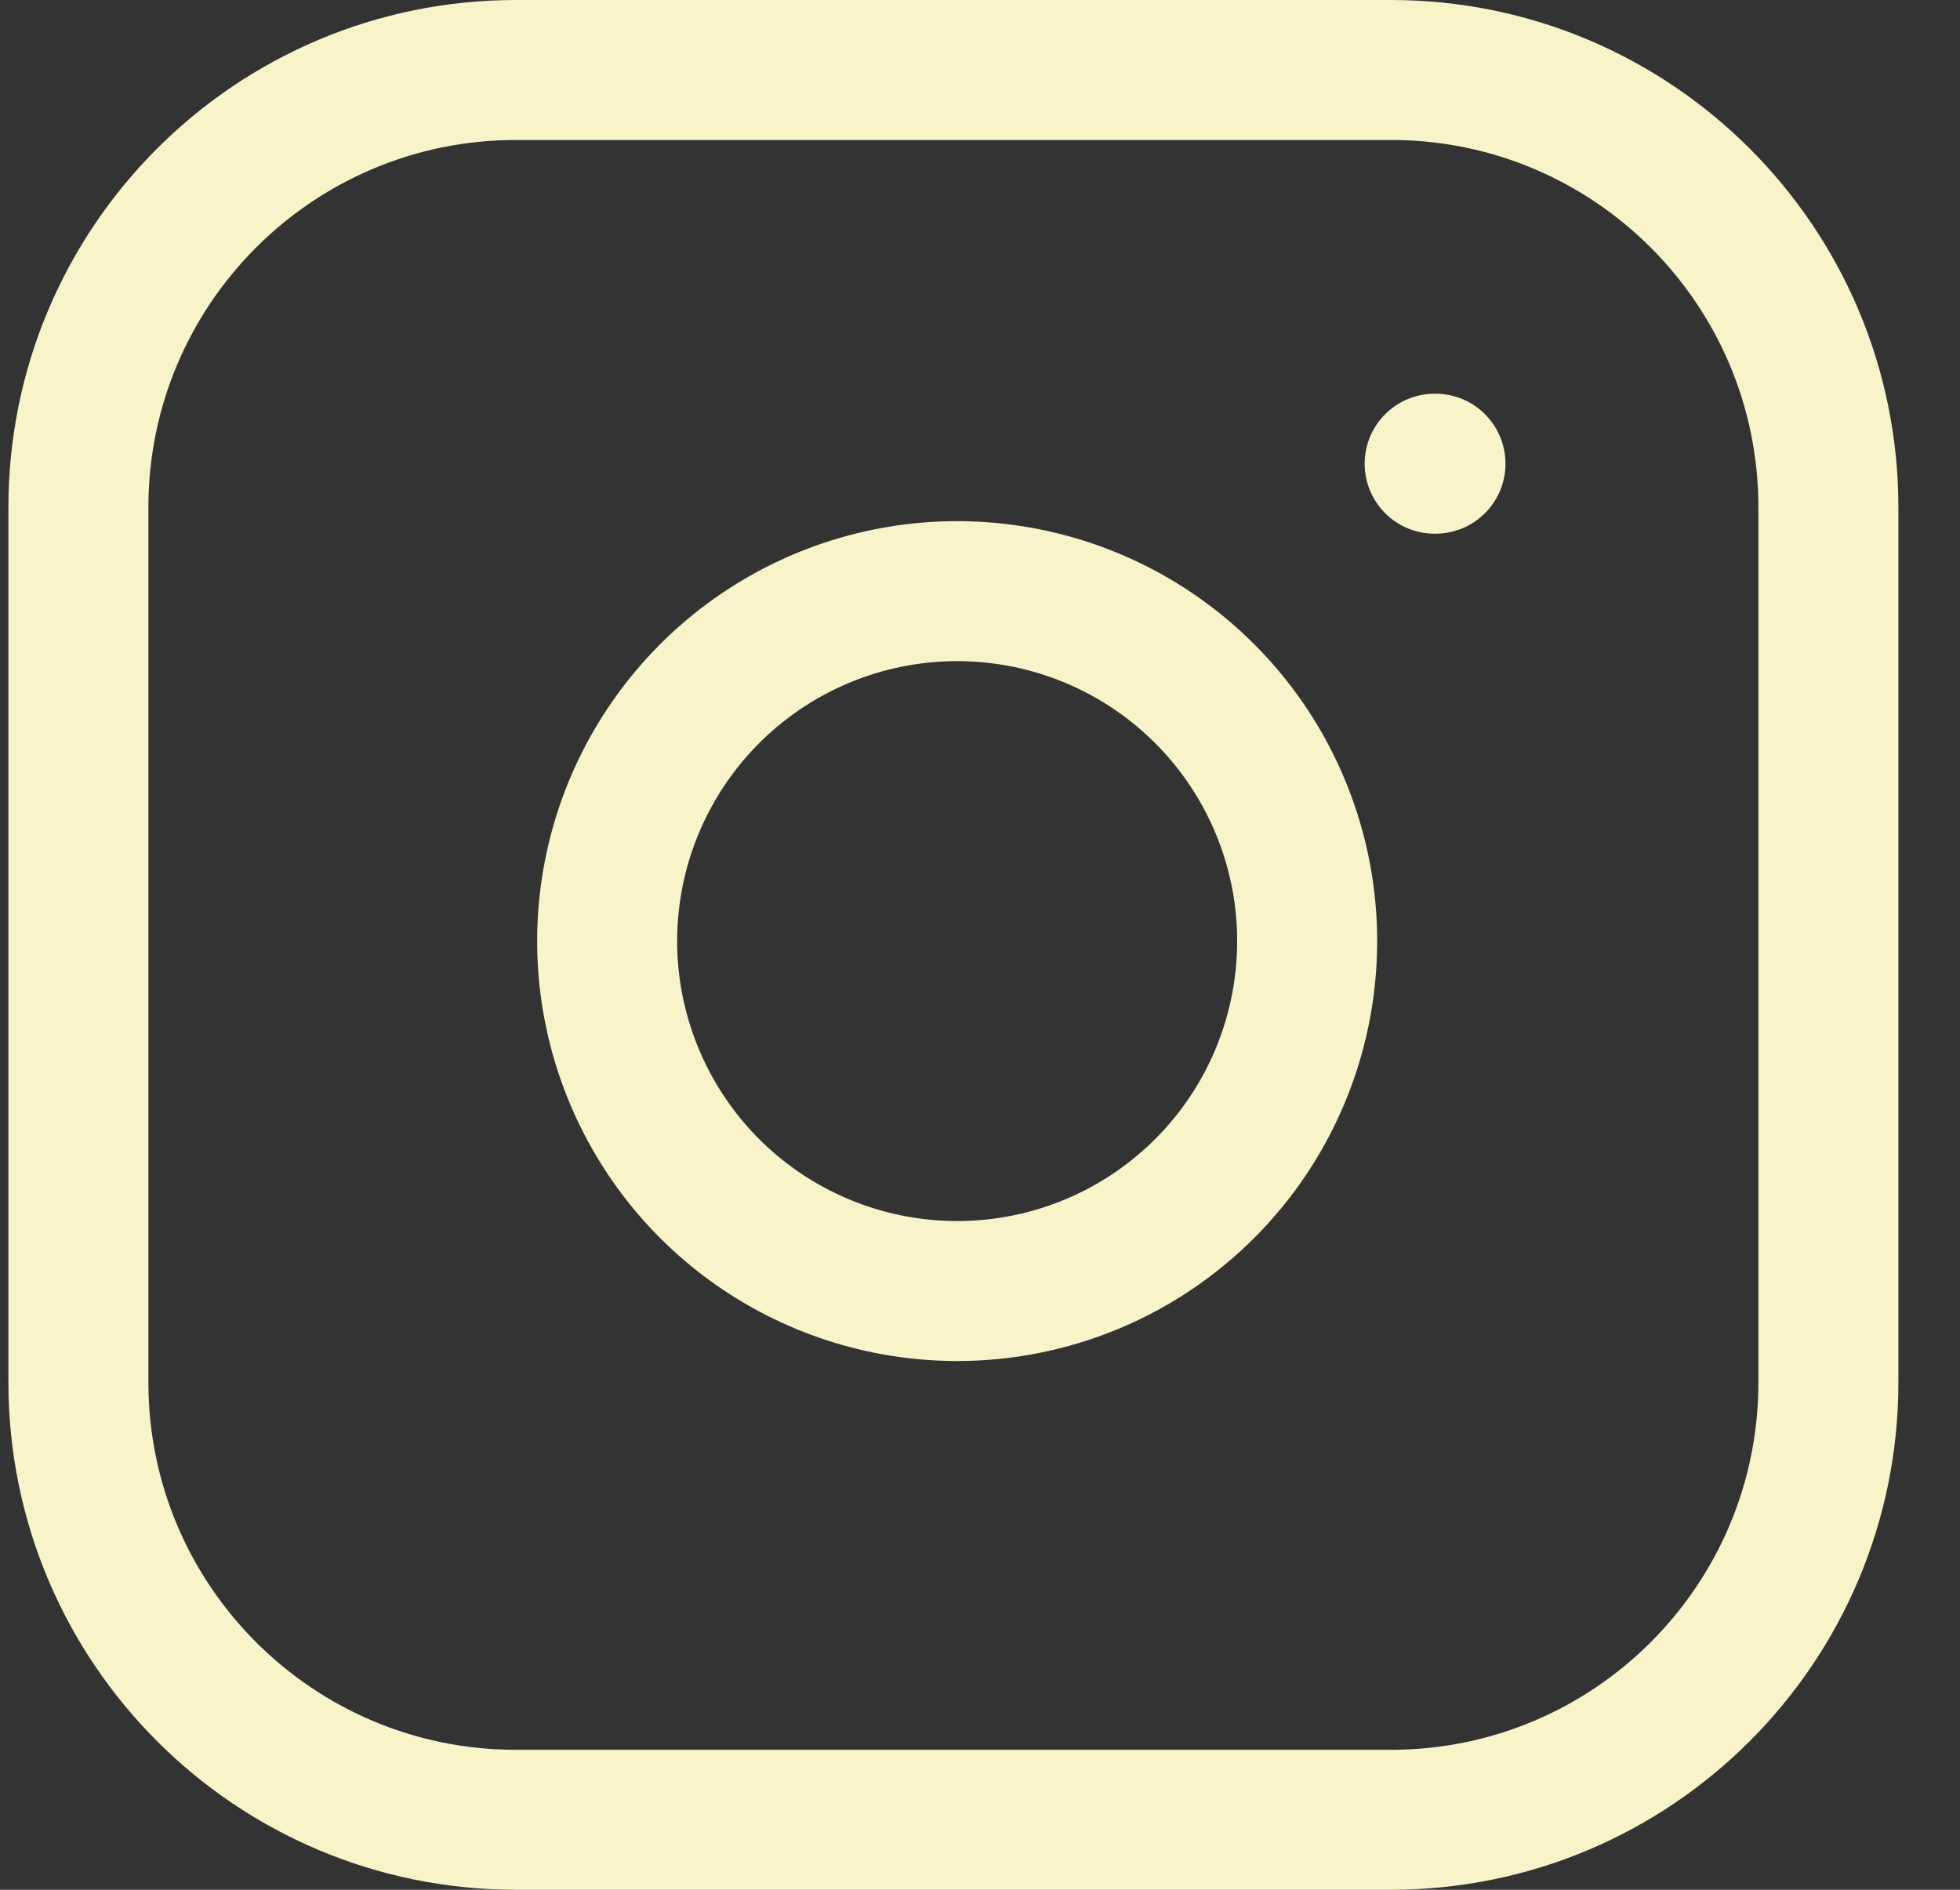 <?xml version="1.0" encoding="UTF-8"?> <svg xmlns="http://www.w3.org/2000/svg" width="28" height="27" viewBox="0 0 28 27" fill="none"><rect x="0" y="0" width="28" height="27" fill="#333333" stroke="none"/> <path d="M20.495 6.625H20.507M7.37 1H19.87C23.322 1 26.12 3.798 26.12 7.25V19.75C26.12 23.202 23.322 26 19.87 26H7.37C3.918 26 1.12 23.202 1.12 19.75V7.25C1.12 3.798 3.918 1 7.37 1ZM18.62 12.713C18.774 13.753 18.596 14.815 18.112 15.749C17.628 16.682 16.861 17.439 15.922 17.912C14.982 18.385 13.918 18.549 12.88 18.382C11.841 18.215 10.882 17.725 10.138 16.982C9.395 16.238 8.905 15.279 8.737 14.24C8.57 13.202 8.735 12.137 9.208 11.198C9.681 10.259 10.438 9.492 11.371 9.008C12.305 8.523 13.367 8.346 14.407 8.5C15.469 8.657 16.451 9.152 17.209 9.91C17.968 10.669 18.462 11.651 18.62 12.713Z" stroke="#F8F3C8" stroke-width="2" stroke-linecap="round" stroke-linejoin="round"></path> </svg> 